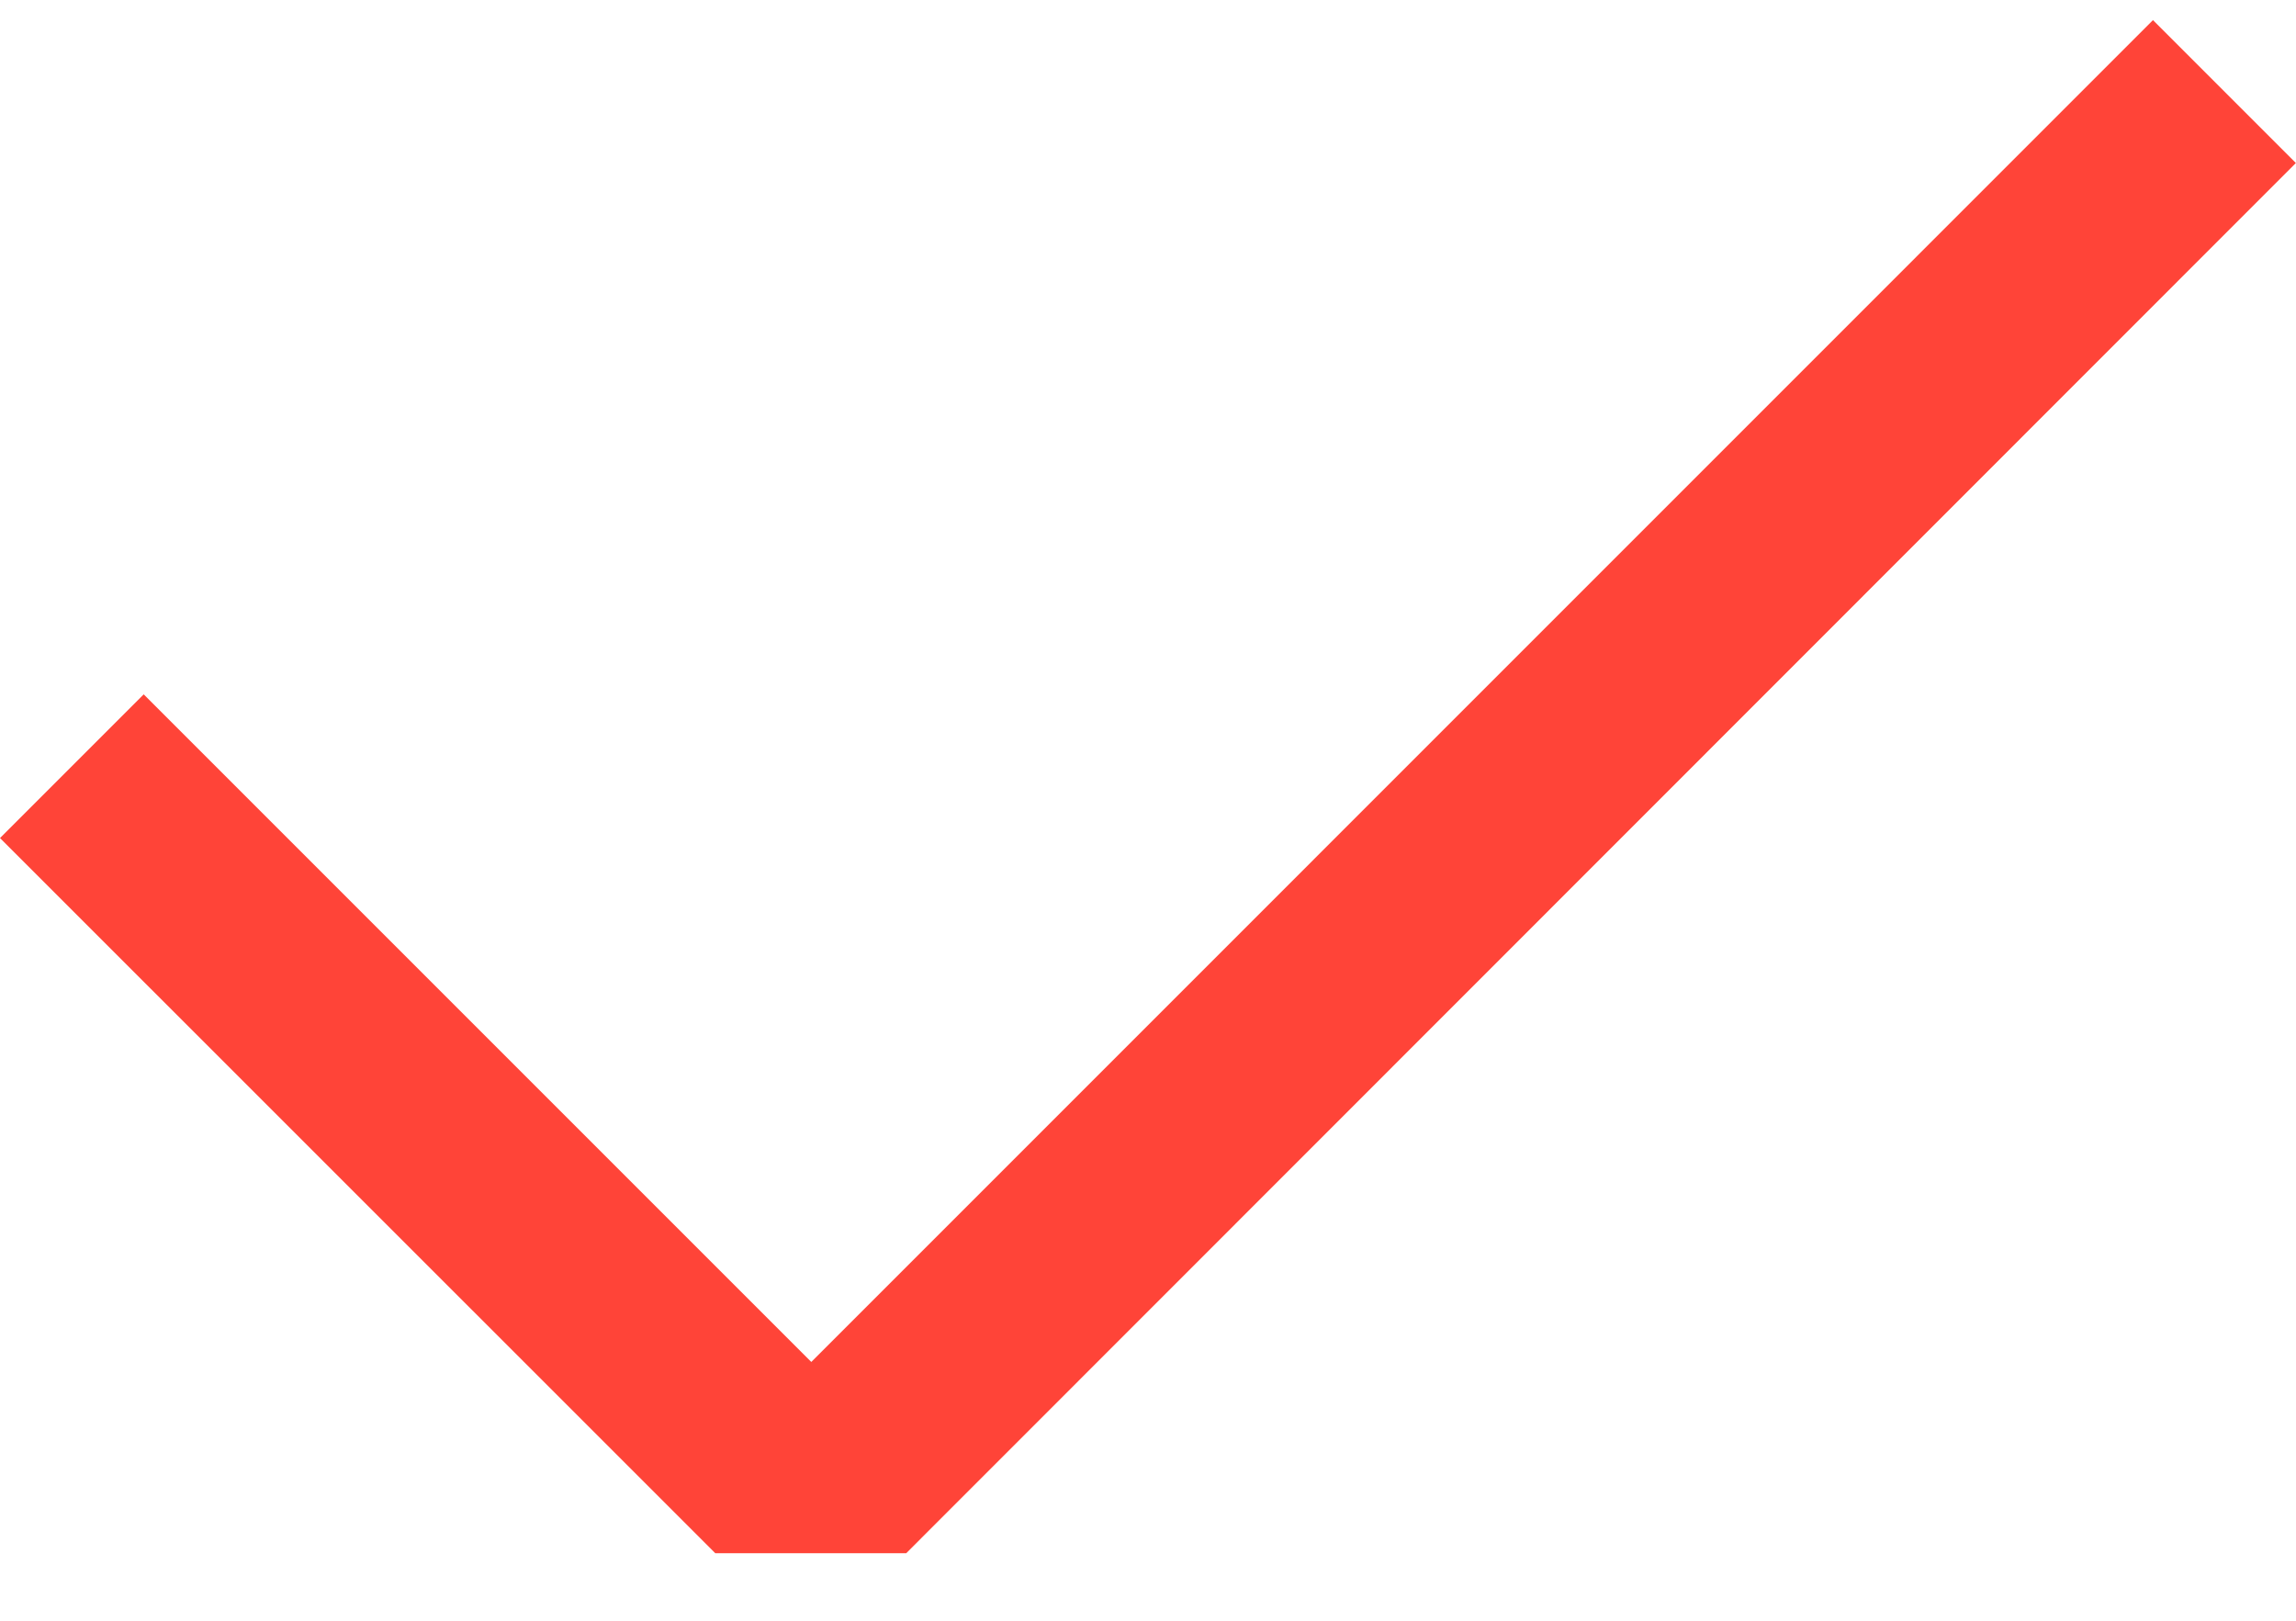 <svg width="17" height="12" viewBox="0 0 17 12" fill="none" xmlns="http://www.w3.org/2000/svg">
<path fill-rule="evenodd" clip-rule="evenodd" d="M5.296 11.5L0 6.205L1.064 5.141L6.007 10.084L15.941 0.149L16.999 1.207L6.71 11.5H5.296Z" fill="#FF4438"/>
</svg>
